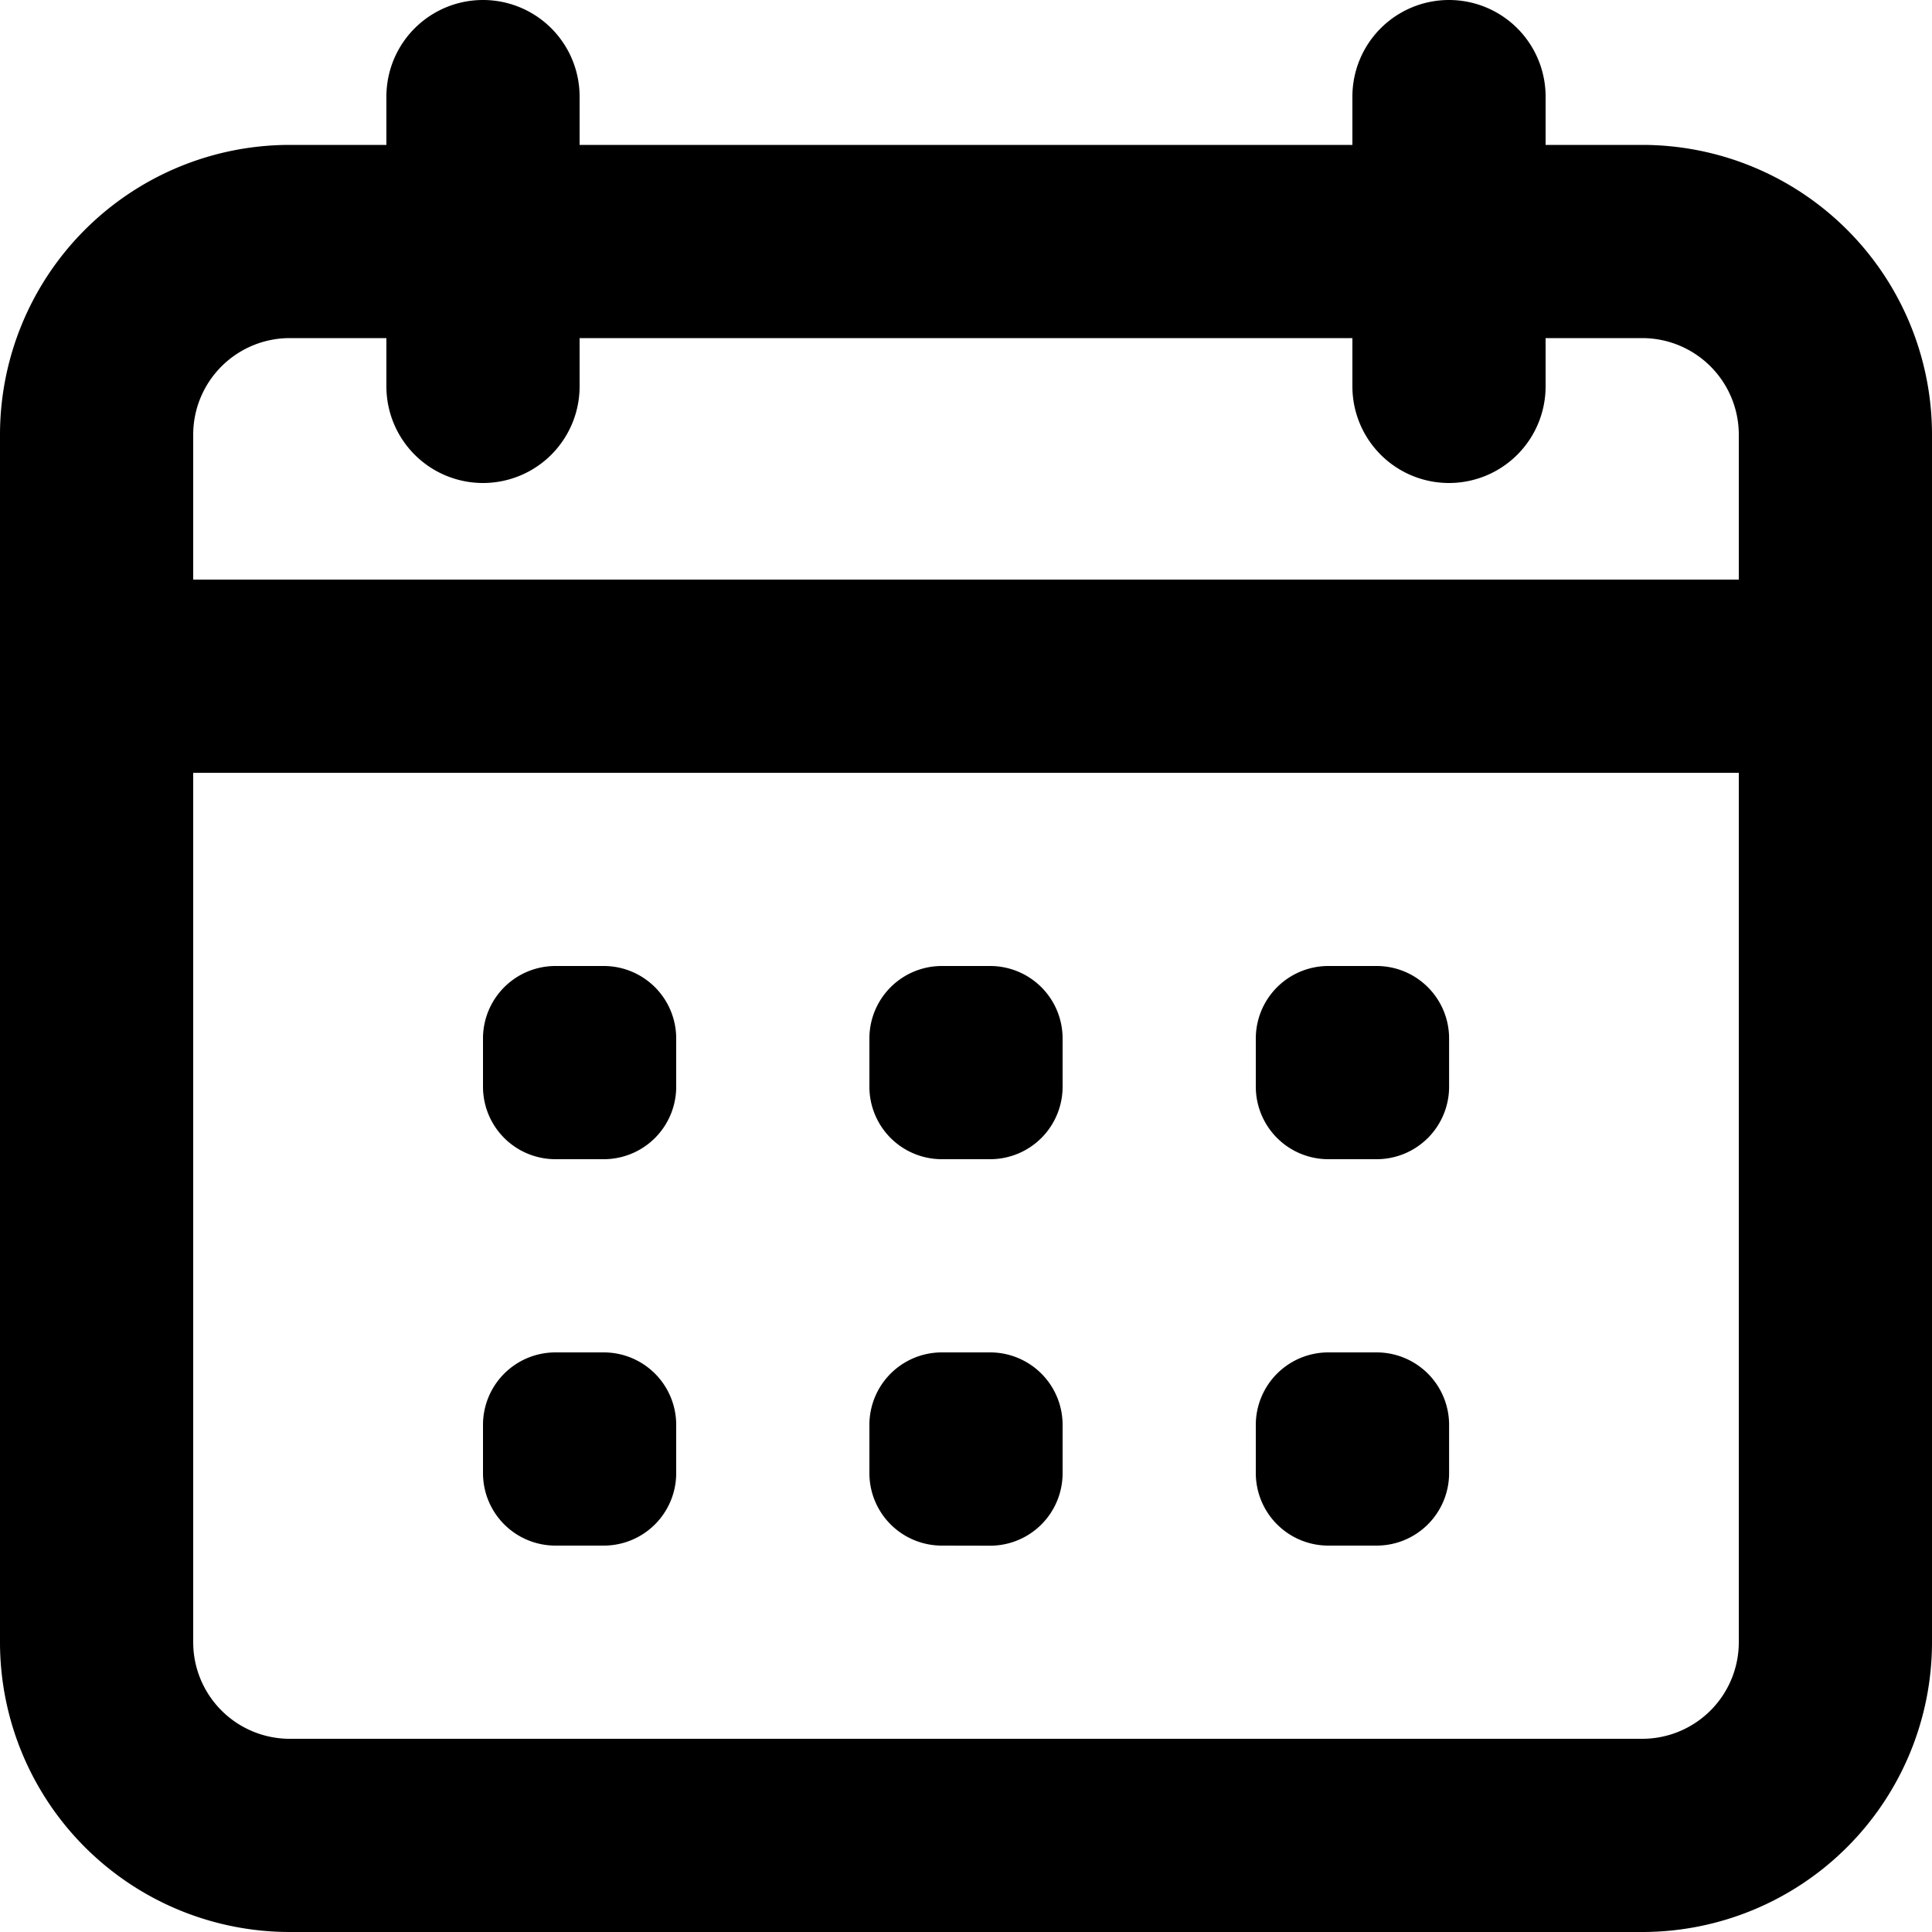 <svg xmlns="http://www.w3.org/2000/svg" width="20" height="20" viewBox="0 0 20 20">
    <path data-name="長方形 1023" style="fill:none" d="M0 0h20v20H0z"/>
    <path data-name="合体 56" d="M3 20a3 3 0 0 1-3-3V4.5a3 3 0 0 1 3-3h1V1a1 1 0 0 1 2 0v.5h8V1a1 1 0 1 1 2 0v.5h1a3 3 0 0 1 3 3V17a3 3 0 0 1-3 3zm-1-3a1 1 0 0 0 1 1h14a1 1 0 0 0 1-1V8H2zM18 6V4.5a1 1 0 0 0-1-1h-1V4a1 1 0 1 1-2 0v-.5H6V4a1 1 0 1 1-2 0v-.5H3a1 1 0 0 0-1 1V6zm-4.25 10a.751.751 0 0 1-.75-.75v-.5a.751.751 0 0 1 .75-.75h.5a.75.75 0 0 1 .751.75v.5a.75.75 0 0 1-.751.75zm-4 0a.75.75 0 0 1-.75-.75v-.5a.75.75 0 0 1 .75-.75h.5a.75.75 0 0 1 .75.75v.5a.75.75 0 0 1-.75.751zm-4 0a.75.75 0 0 1-.75-.75v-.5a.75.75 0 0 1 .75-.75h.5a.75.75 0 0 1 .75.75v.5a.75.75 0 0 1-.75.75zm8-4a.751.751 0 0 1-.75-.75v-.5a.751.751 0 0 1 .75-.75h.5a.75.75 0 0 1 .751.75v.5a.75.75 0 0 1-.751.75zm-4 0a.75.75 0 0 1-.75-.75v-.5a.75.75 0 0 1 .75-.75h.5a.75.75 0 0 1 .75.75v.5a.75.75 0 0 1-.75.75zm-4 0a.75.75 0 0 1-.75-.75v-.5a.75.75 0 0 1 .75-.75h.5a.75.75 0 0 1 .75.75v.5a.75.75 0 0 1-.75.75z" style="fill:#000"/>
</svg>
